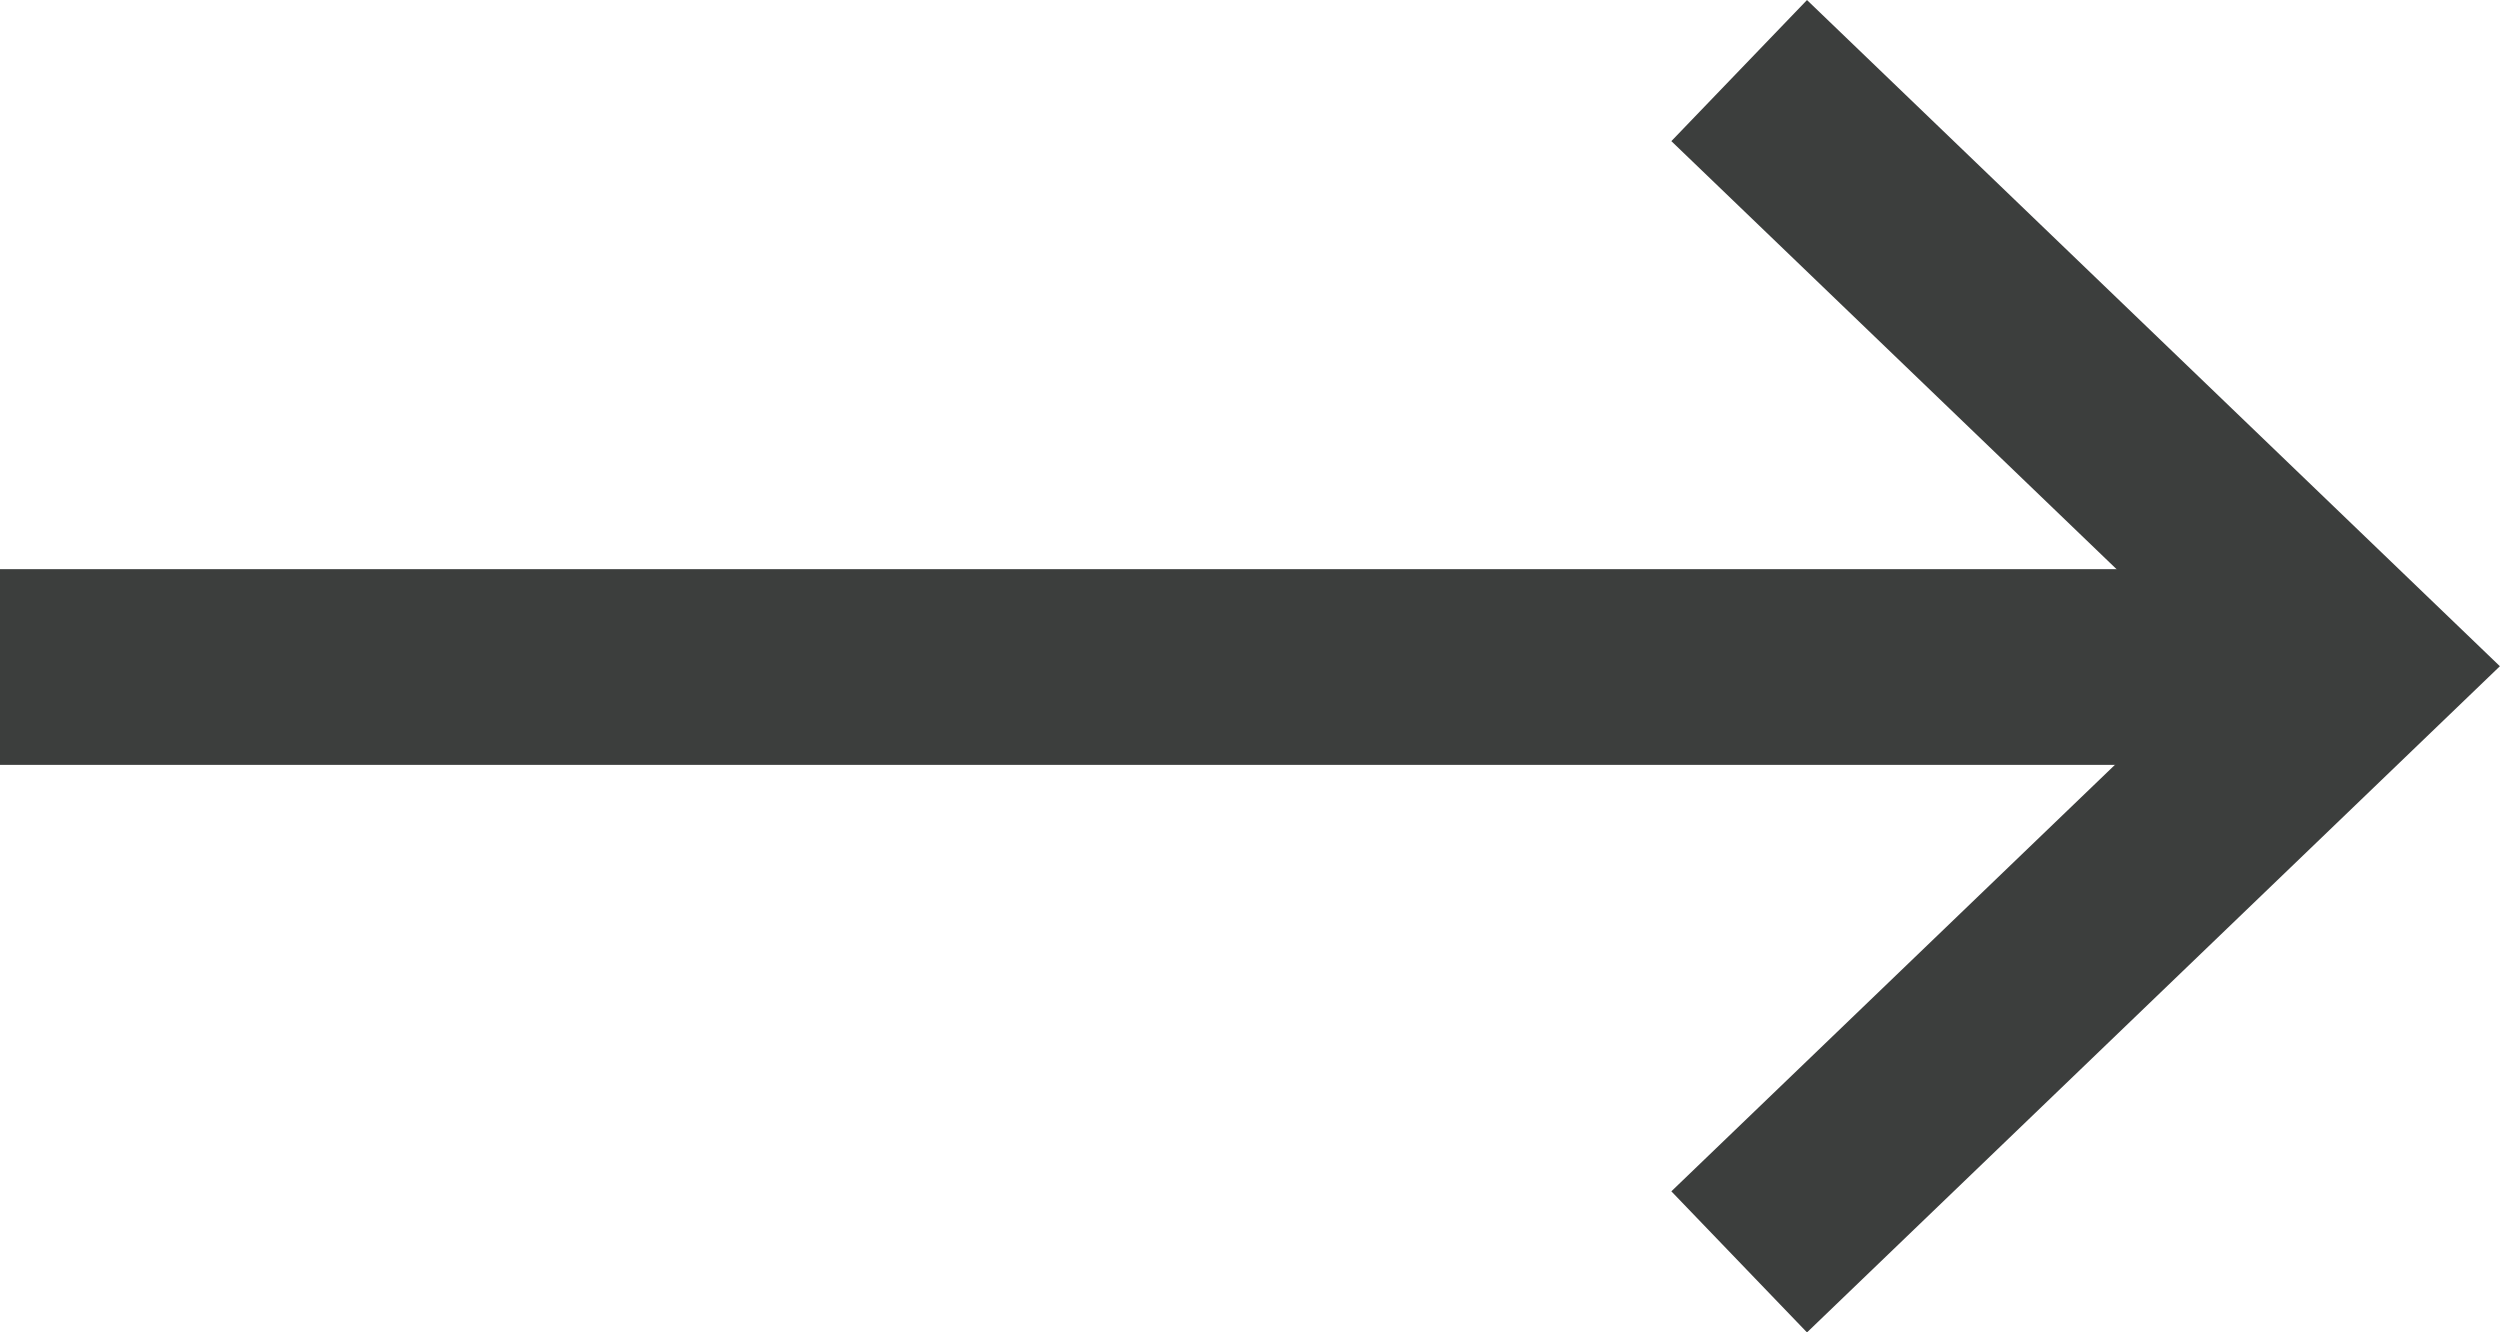 <svg xmlns="http://www.w3.org/2000/svg" width="19.16" height="10.212" viewBox="0 0 19.16 10.212">
  <g id="Group_6552" data-name="Group 6552" transform="translate(-161.95 -20.449)">
    <g id="Group_8171" data-name="Group 8171">
      <g id="Group_15979" data-name="Group 15979" transform="translate(-484.561 -1469.604)">
        <line id="Line_171" data-name="Line 171" x2="18" transform="translate(646.511 1495.165)" fill="none" stroke="#3C3E3D" stroke-width="1.5"/>
        <path id="Path_35707" data-name="Path 35707" d="M481.721,7805.391l4.748,4.565-4.748,4.565" transform="translate(178.119 -6314.797)" fill="none" stroke="#3C3E3D" stroke-width="1.5"/>
      </g>
    </g>
  </g>
</svg>
